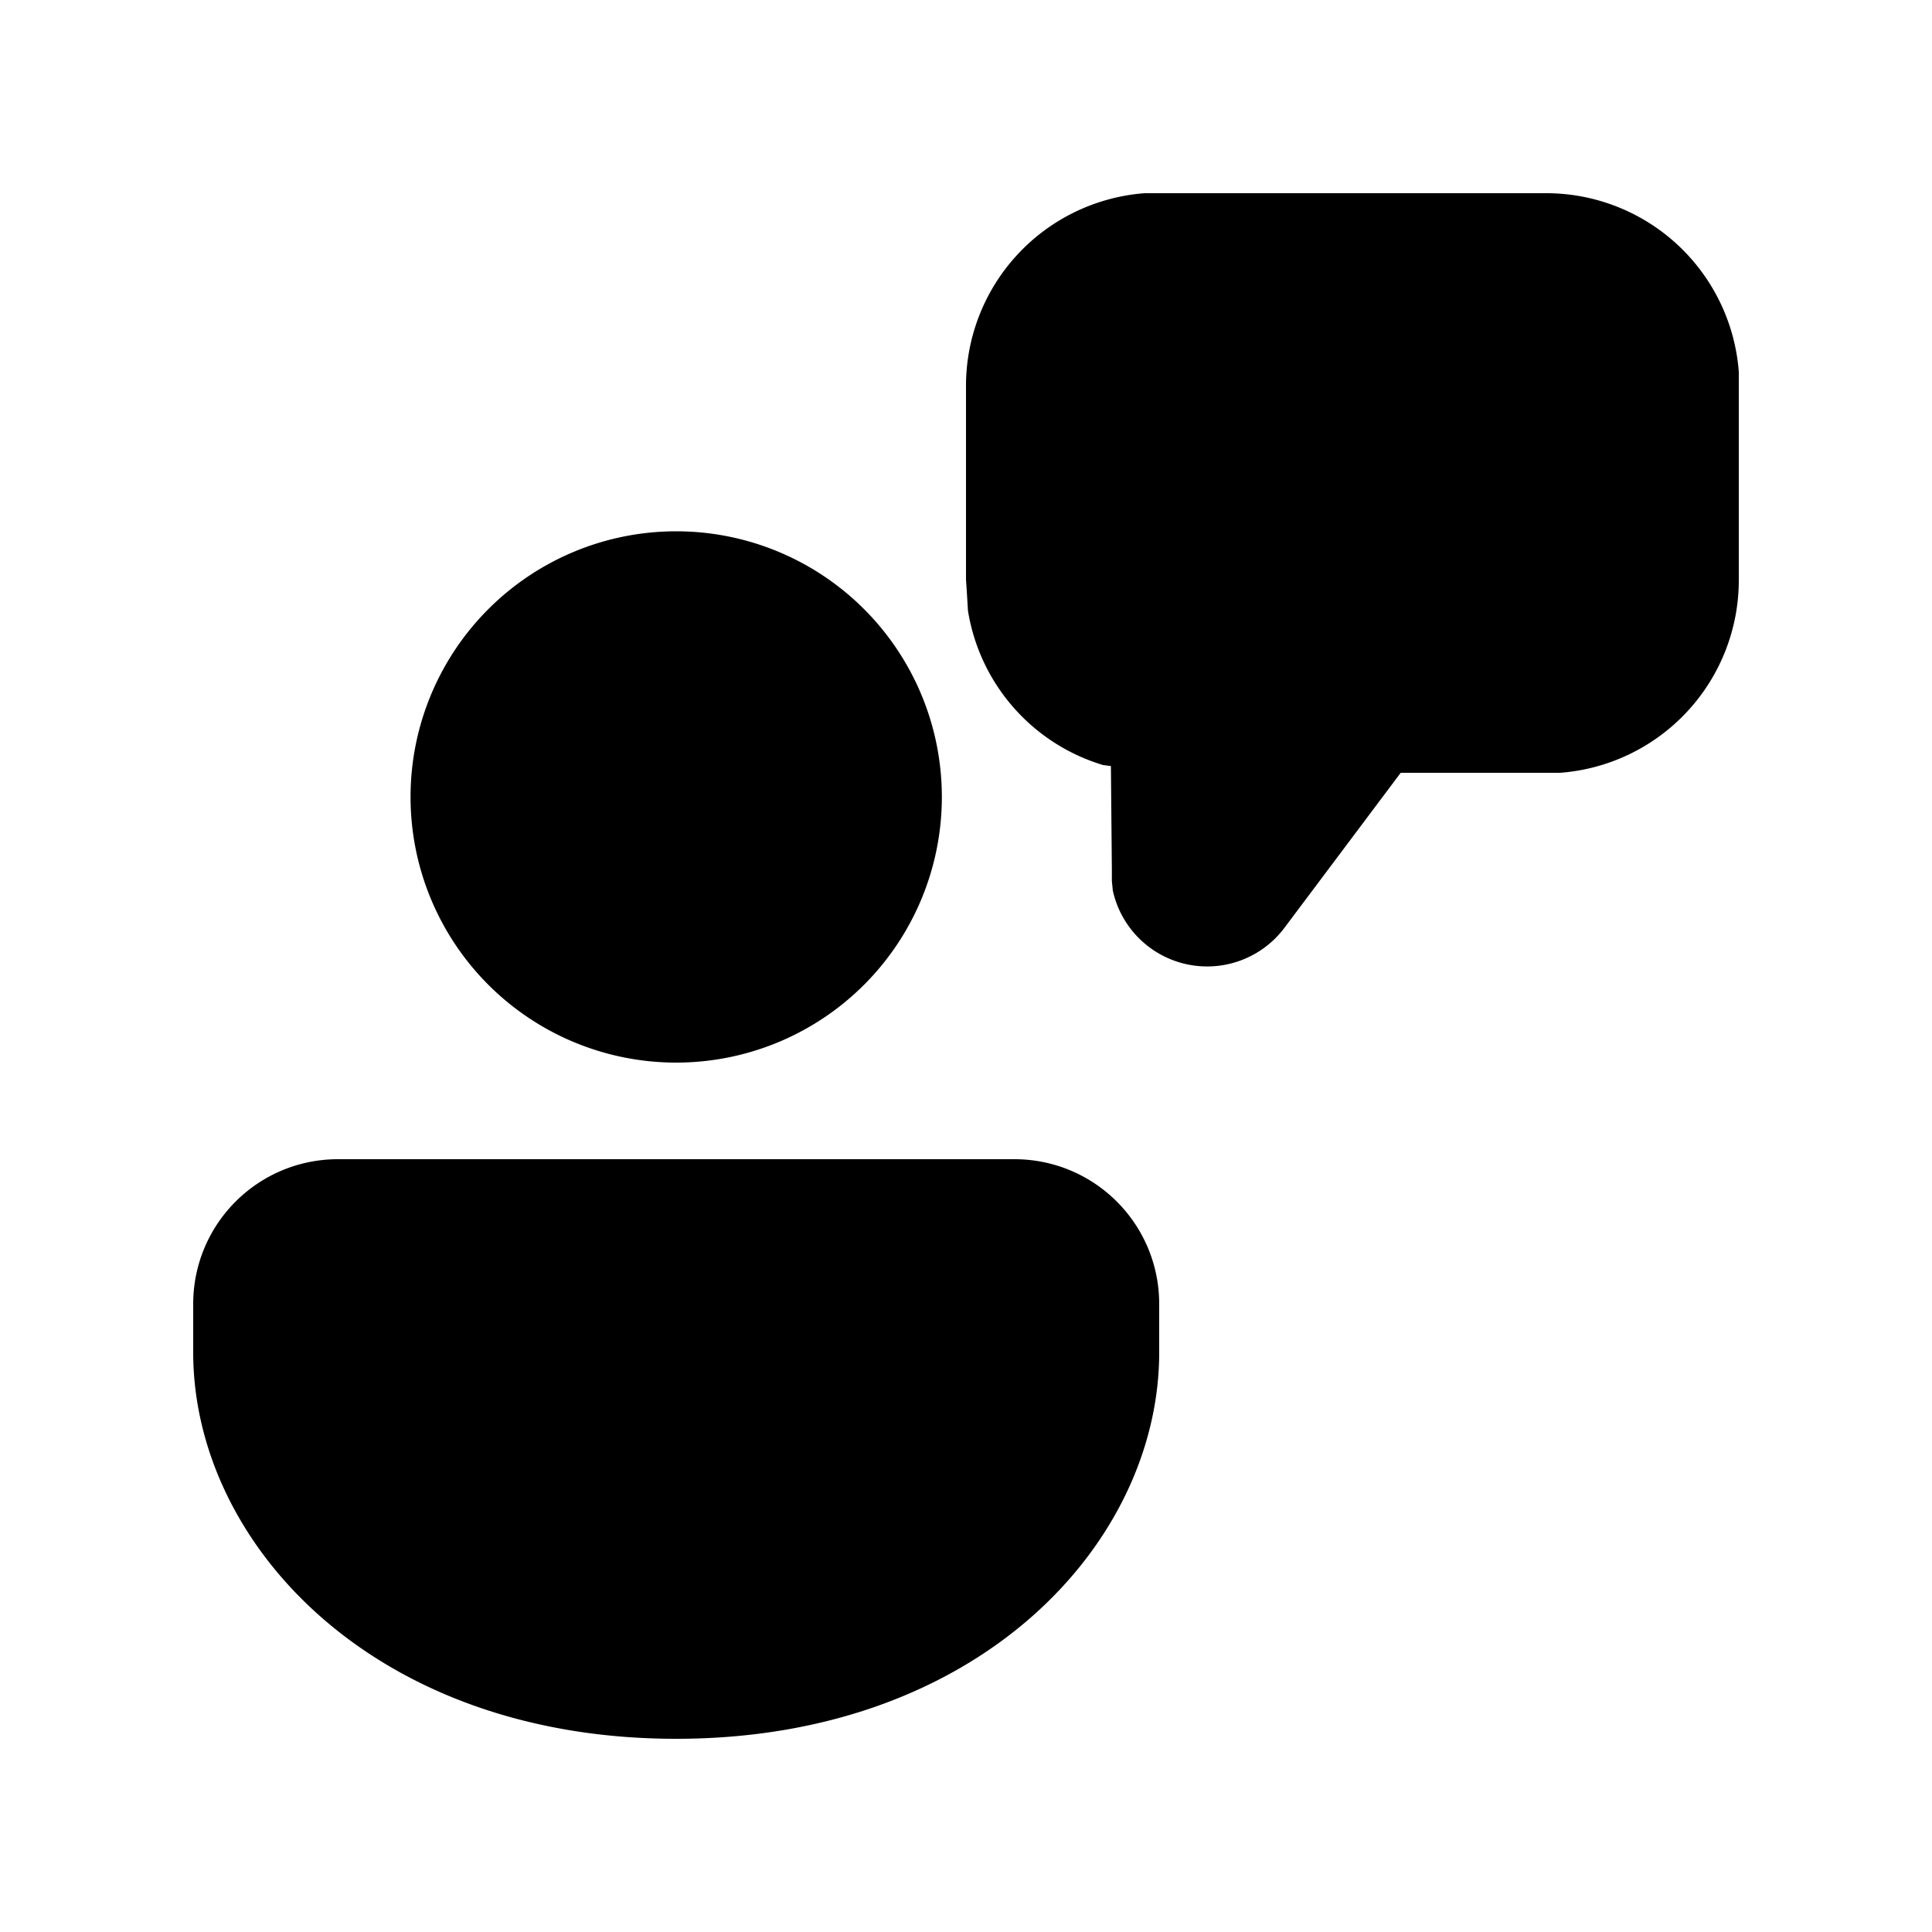 <svg width="20" height="20" viewBox="0 0 20 20" fill="context-fill" xmlns="http://www.w3.org/2000/svg"><path d="M10.5 12c.83 0 1.5.67 1.5 1.5v.5c0 1.97-1.86 4-5 4-3.14 0-5-2.03-5-4v-.5c0-.83.67-1.5 1.5-1.5h7zM7 5.5A2.75 2.75 0 117 11a2.75 2.75 0 010-5.5zM16 2a2 2 0 012 1.85V6a2 2 0 01-1.85 2H14.5l-1.2 1.6a1 1 0 01-1.78-.38l-.01-.1V9l-.01-1.07-.08-.01a2 2 0 01-1.4-1.6l-.01-.17L10 6V4a2 2 0 011.85-2H16z"/></svg>